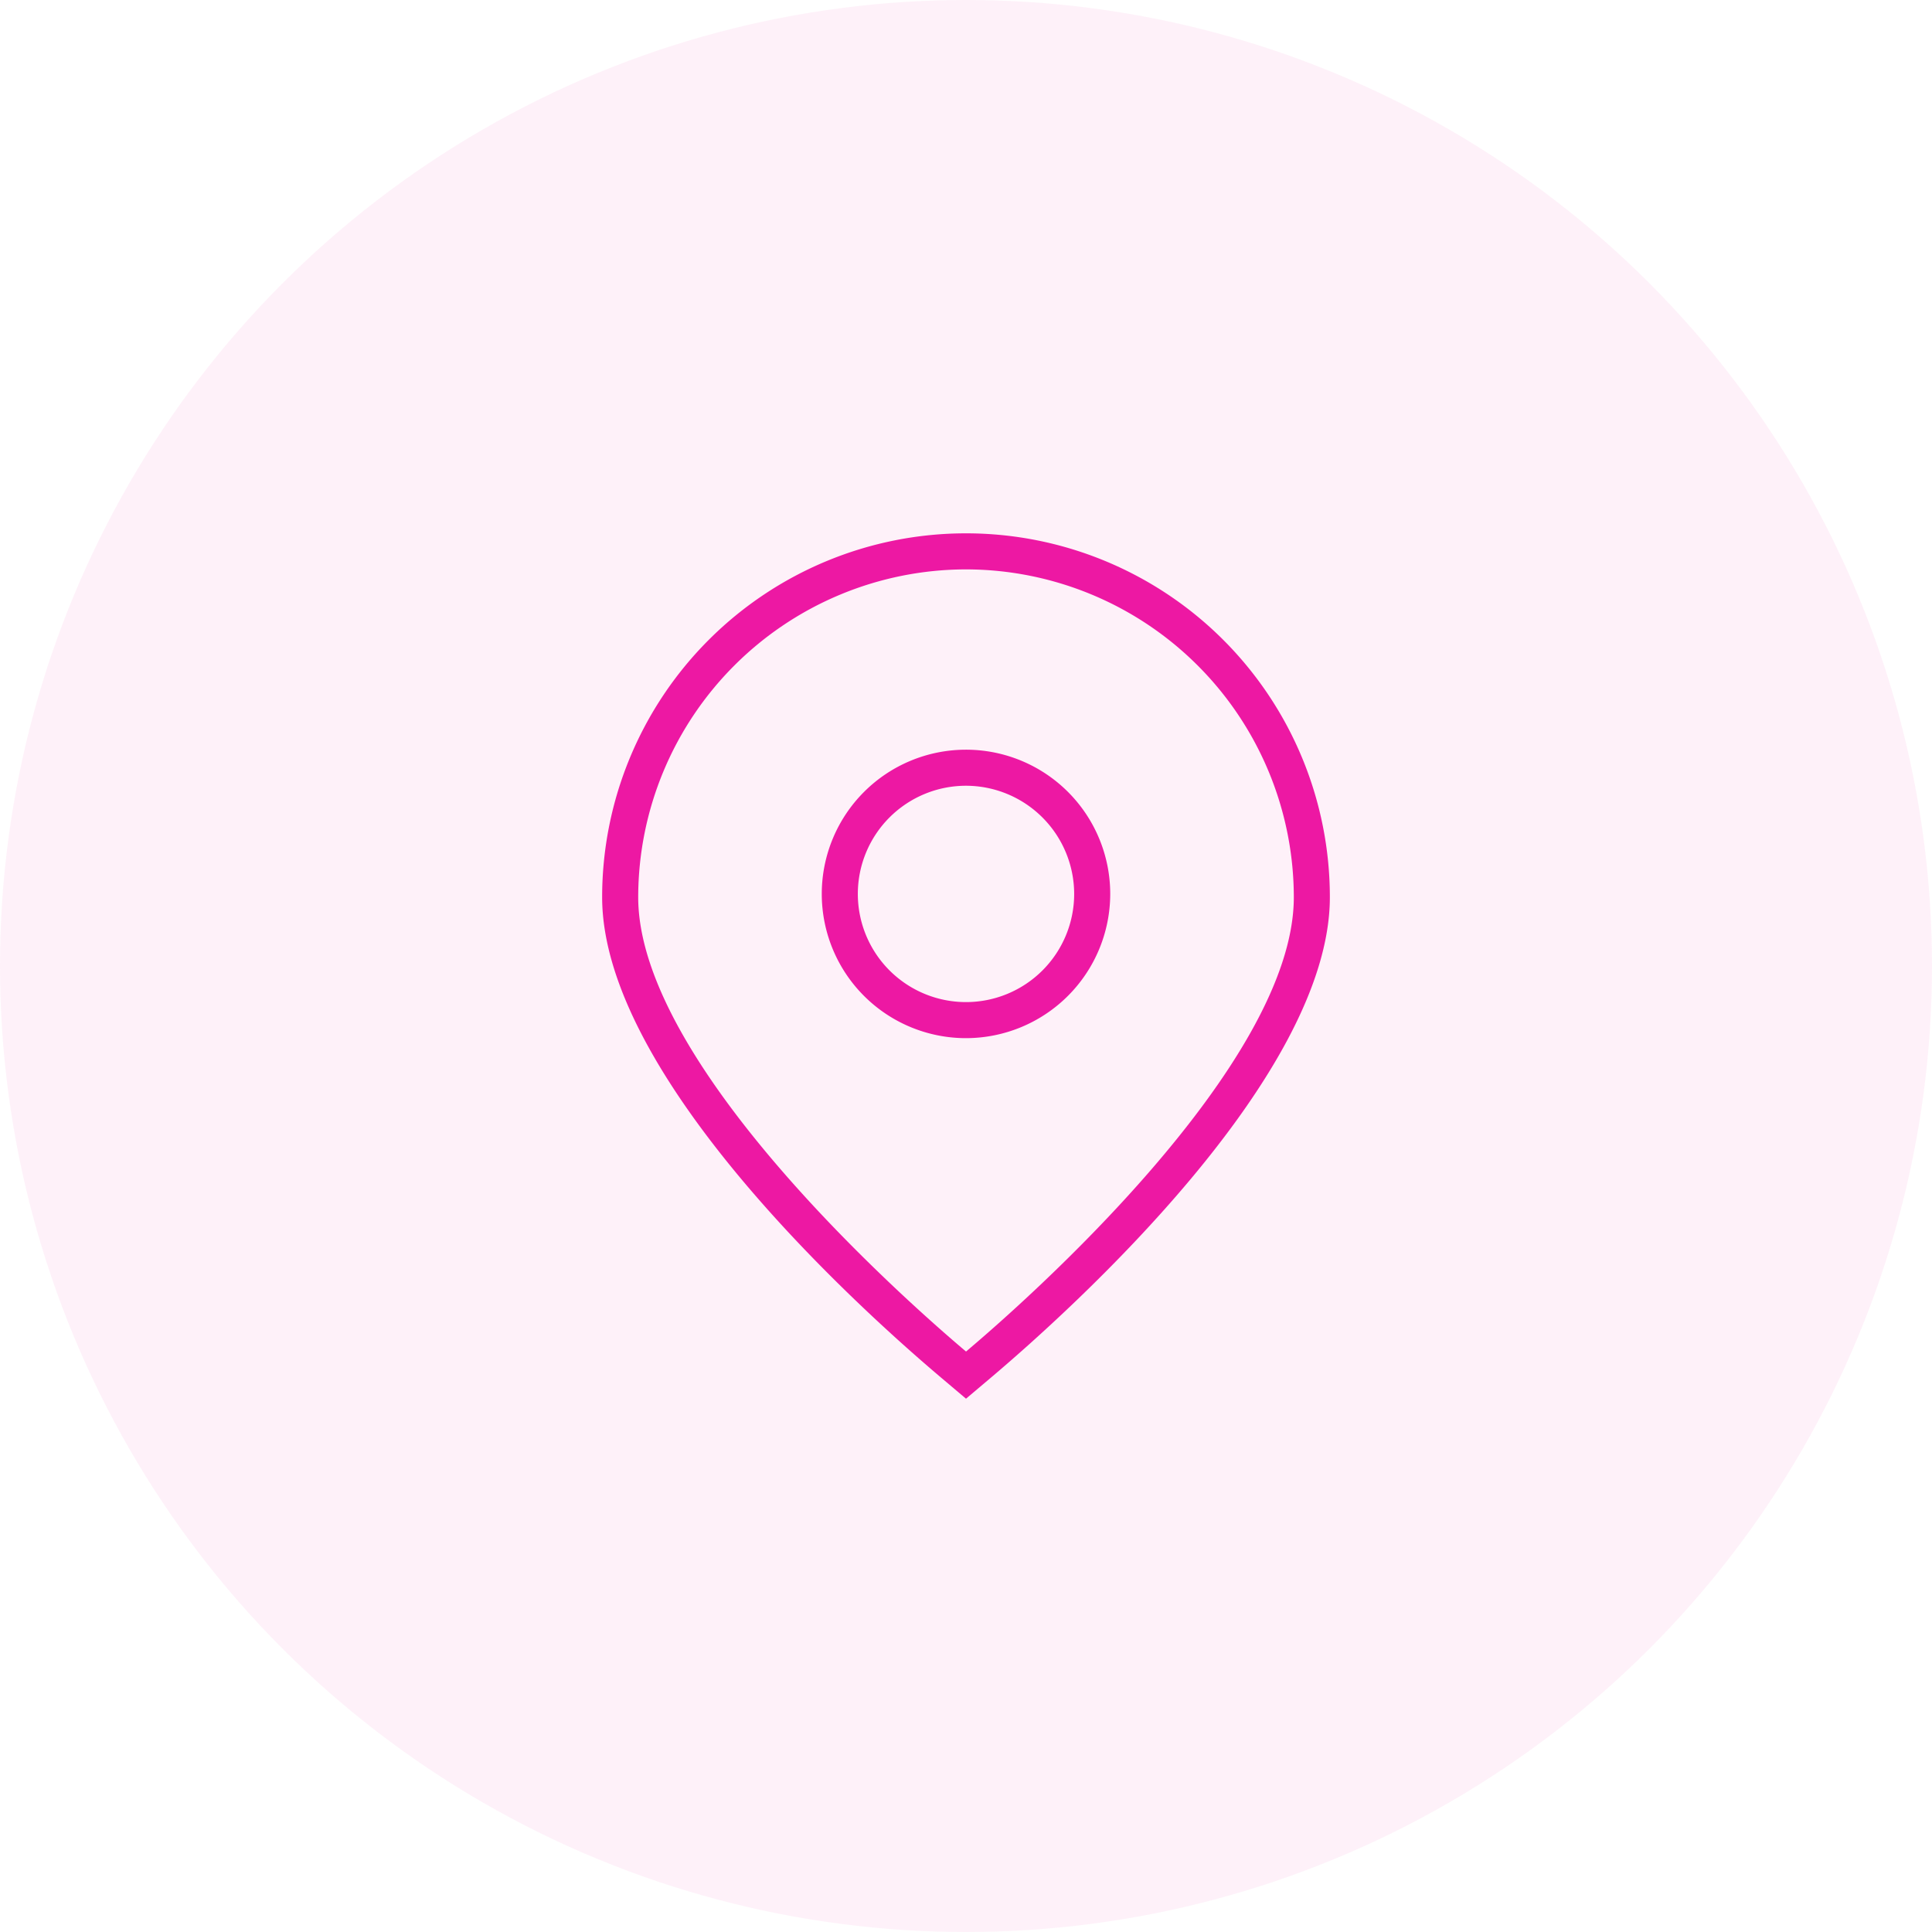 <svg xmlns="http://www.w3.org/2000/svg" width="78" height="78" viewBox="0 0 78 78">
  <g id="Groupe_105" data-name="Groupe 105" transform="translate(-997 -1309.885)">
    <circle id="Ellipse_3" data-name="Ellipse 3" cx="39" cy="39" r="39" transform="translate(997 1309.885)" fill="rgba(237,24,163,0.06)"/>
    <g id="marqueur_16_" data-name="marqueur (16)" transform="translate(1019.401 1331.417)">
      <path id="Tracé_269" data-name="Tracé 269" d="M16.6,34.937l-1.025-.866C12.369,31.359,1.909,21.947,1.909,14.69a14.69,14.69,0,0,1,29.38,0c0,7.257-10.46,16.669-13.665,19.381l-1.025.866Zm0-33.481A13.249,13.249,0,0,0,3.365,14.69c0,6.8,10.953,16.411,13.149,18.27l.086.073.086-.073c2.2-1.858,13.148-11.469,13.148-18.27A13.249,13.249,0,0,0,16.6,1.456Z" transform="translate(0)" fill="#ed18a3"/>
      <path id="Tracé_270" data-name="Tracé 270" d="M13.823,17.646a5.823,5.823,0,1,1,5.823-5.823A5.829,5.829,0,0,1,13.823,17.646Zm0-10.19a4.367,4.367,0,1,0,4.367,4.367A4.373,4.373,0,0,0,13.823,7.456Z" transform="translate(2.776 2.735)" fill="#ed18a3"/>
    </g>
  </g>
</svg>
